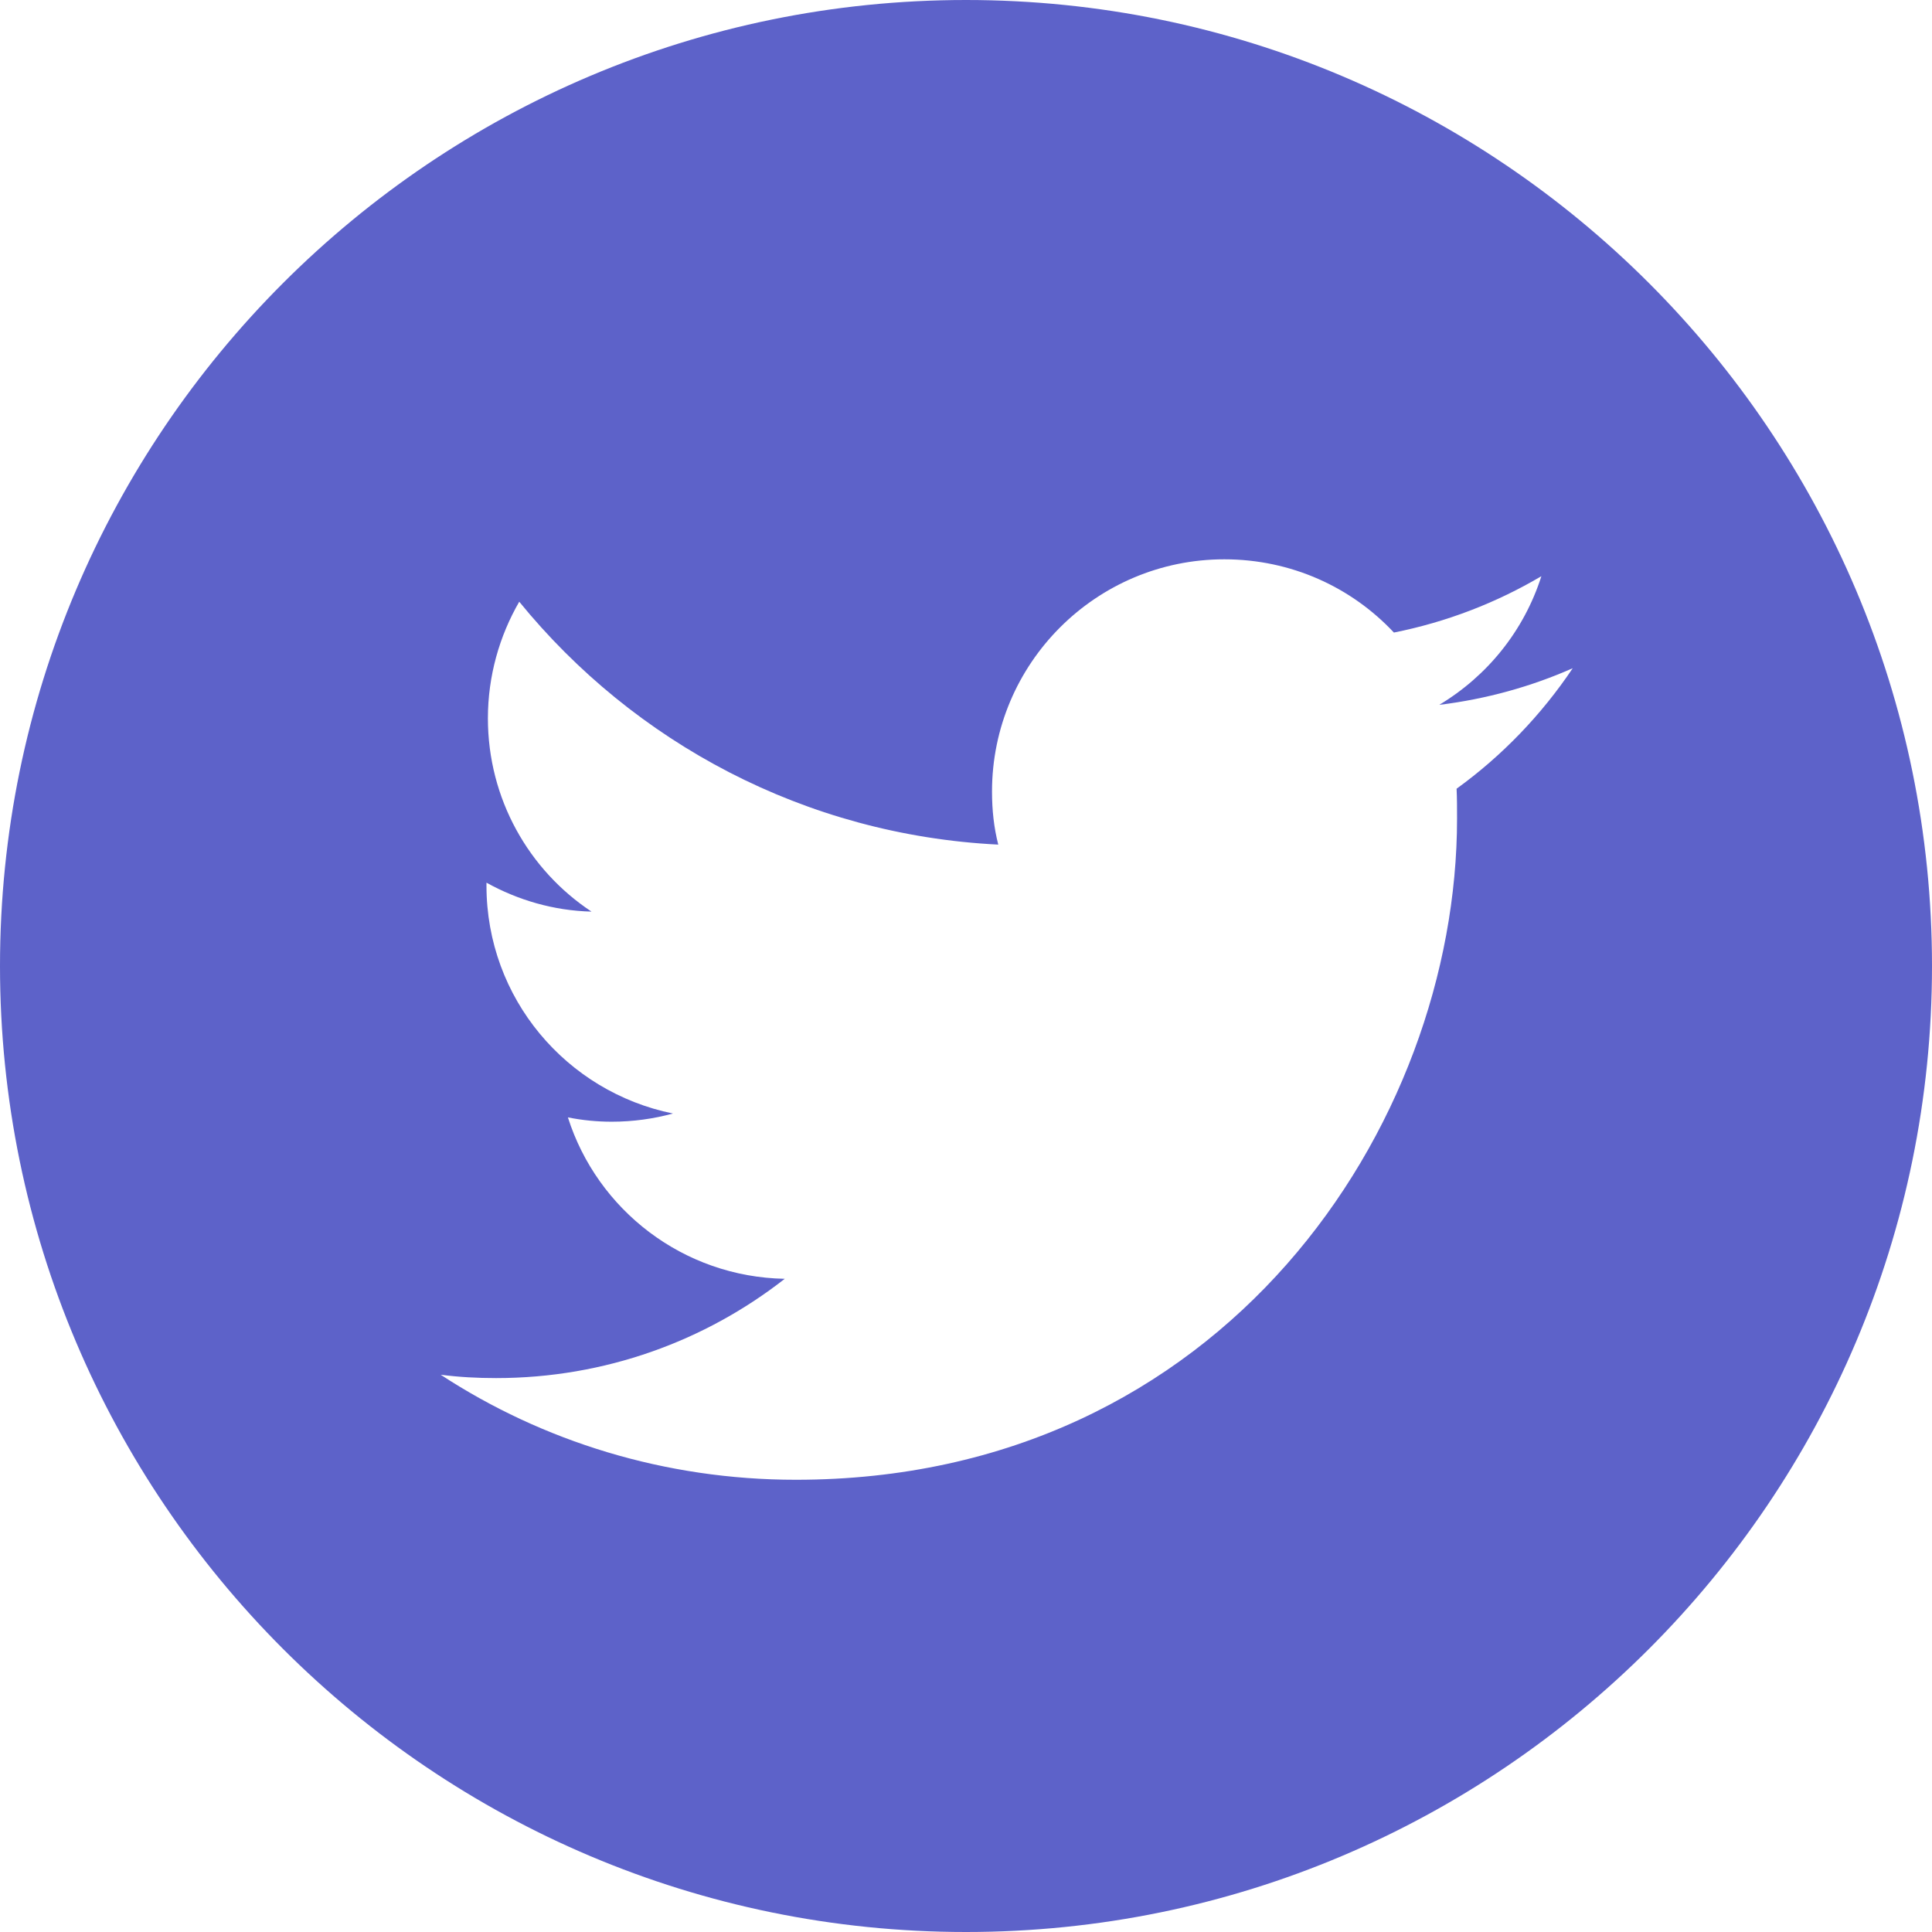<svg width="54" height="54" viewBox="0 0 54 54" fill="none" xmlns="http://www.w3.org/2000/svg">
<path fill-rule="evenodd" clip-rule="evenodd" d="M27 0C41.902 0 54 12.098 54 27C54 41.902 41.902 54 27 54C12.098 54 0 41.902 0 27C0 12.098 12.098 0 27 0ZM22.244 41.36C34.192 41.36 40.725 31.46 40.725 22.88C40.725 22.597 40.725 22.314 40.712 22.045C41.978 21.129 43.082 19.984 43.958 18.677C42.799 19.189 41.547 19.539 40.227 19.701C41.574 18.893 42.597 17.627 43.082 16.105C41.829 16.845 40.442 17.384 38.96 17.68C37.775 16.414 36.091 15.633 34.219 15.633C30.636 15.633 27.727 18.543 27.727 22.126C27.727 22.637 27.78 23.136 27.902 23.607C22.5 23.338 17.718 20.752 14.513 16.818C13.96 17.775 13.637 18.893 13.637 20.078C13.637 22.328 14.782 24.321 16.533 25.48C15.469 25.453 14.472 25.156 13.597 24.671V24.752C13.597 27.904 15.833 30.517 18.809 31.123C18.271 31.271 17.692 31.352 17.099 31.352C16.681 31.352 16.277 31.312 15.873 31.231C16.695 33.817 19.092 35.69 21.934 35.743C19.712 37.481 16.91 38.518 13.866 38.518C13.341 38.518 12.829 38.491 12.317 38.424C15.159 40.283 18.581 41.36 22.244 41.36Z" fill="#5D62C9"/>
</svg>
